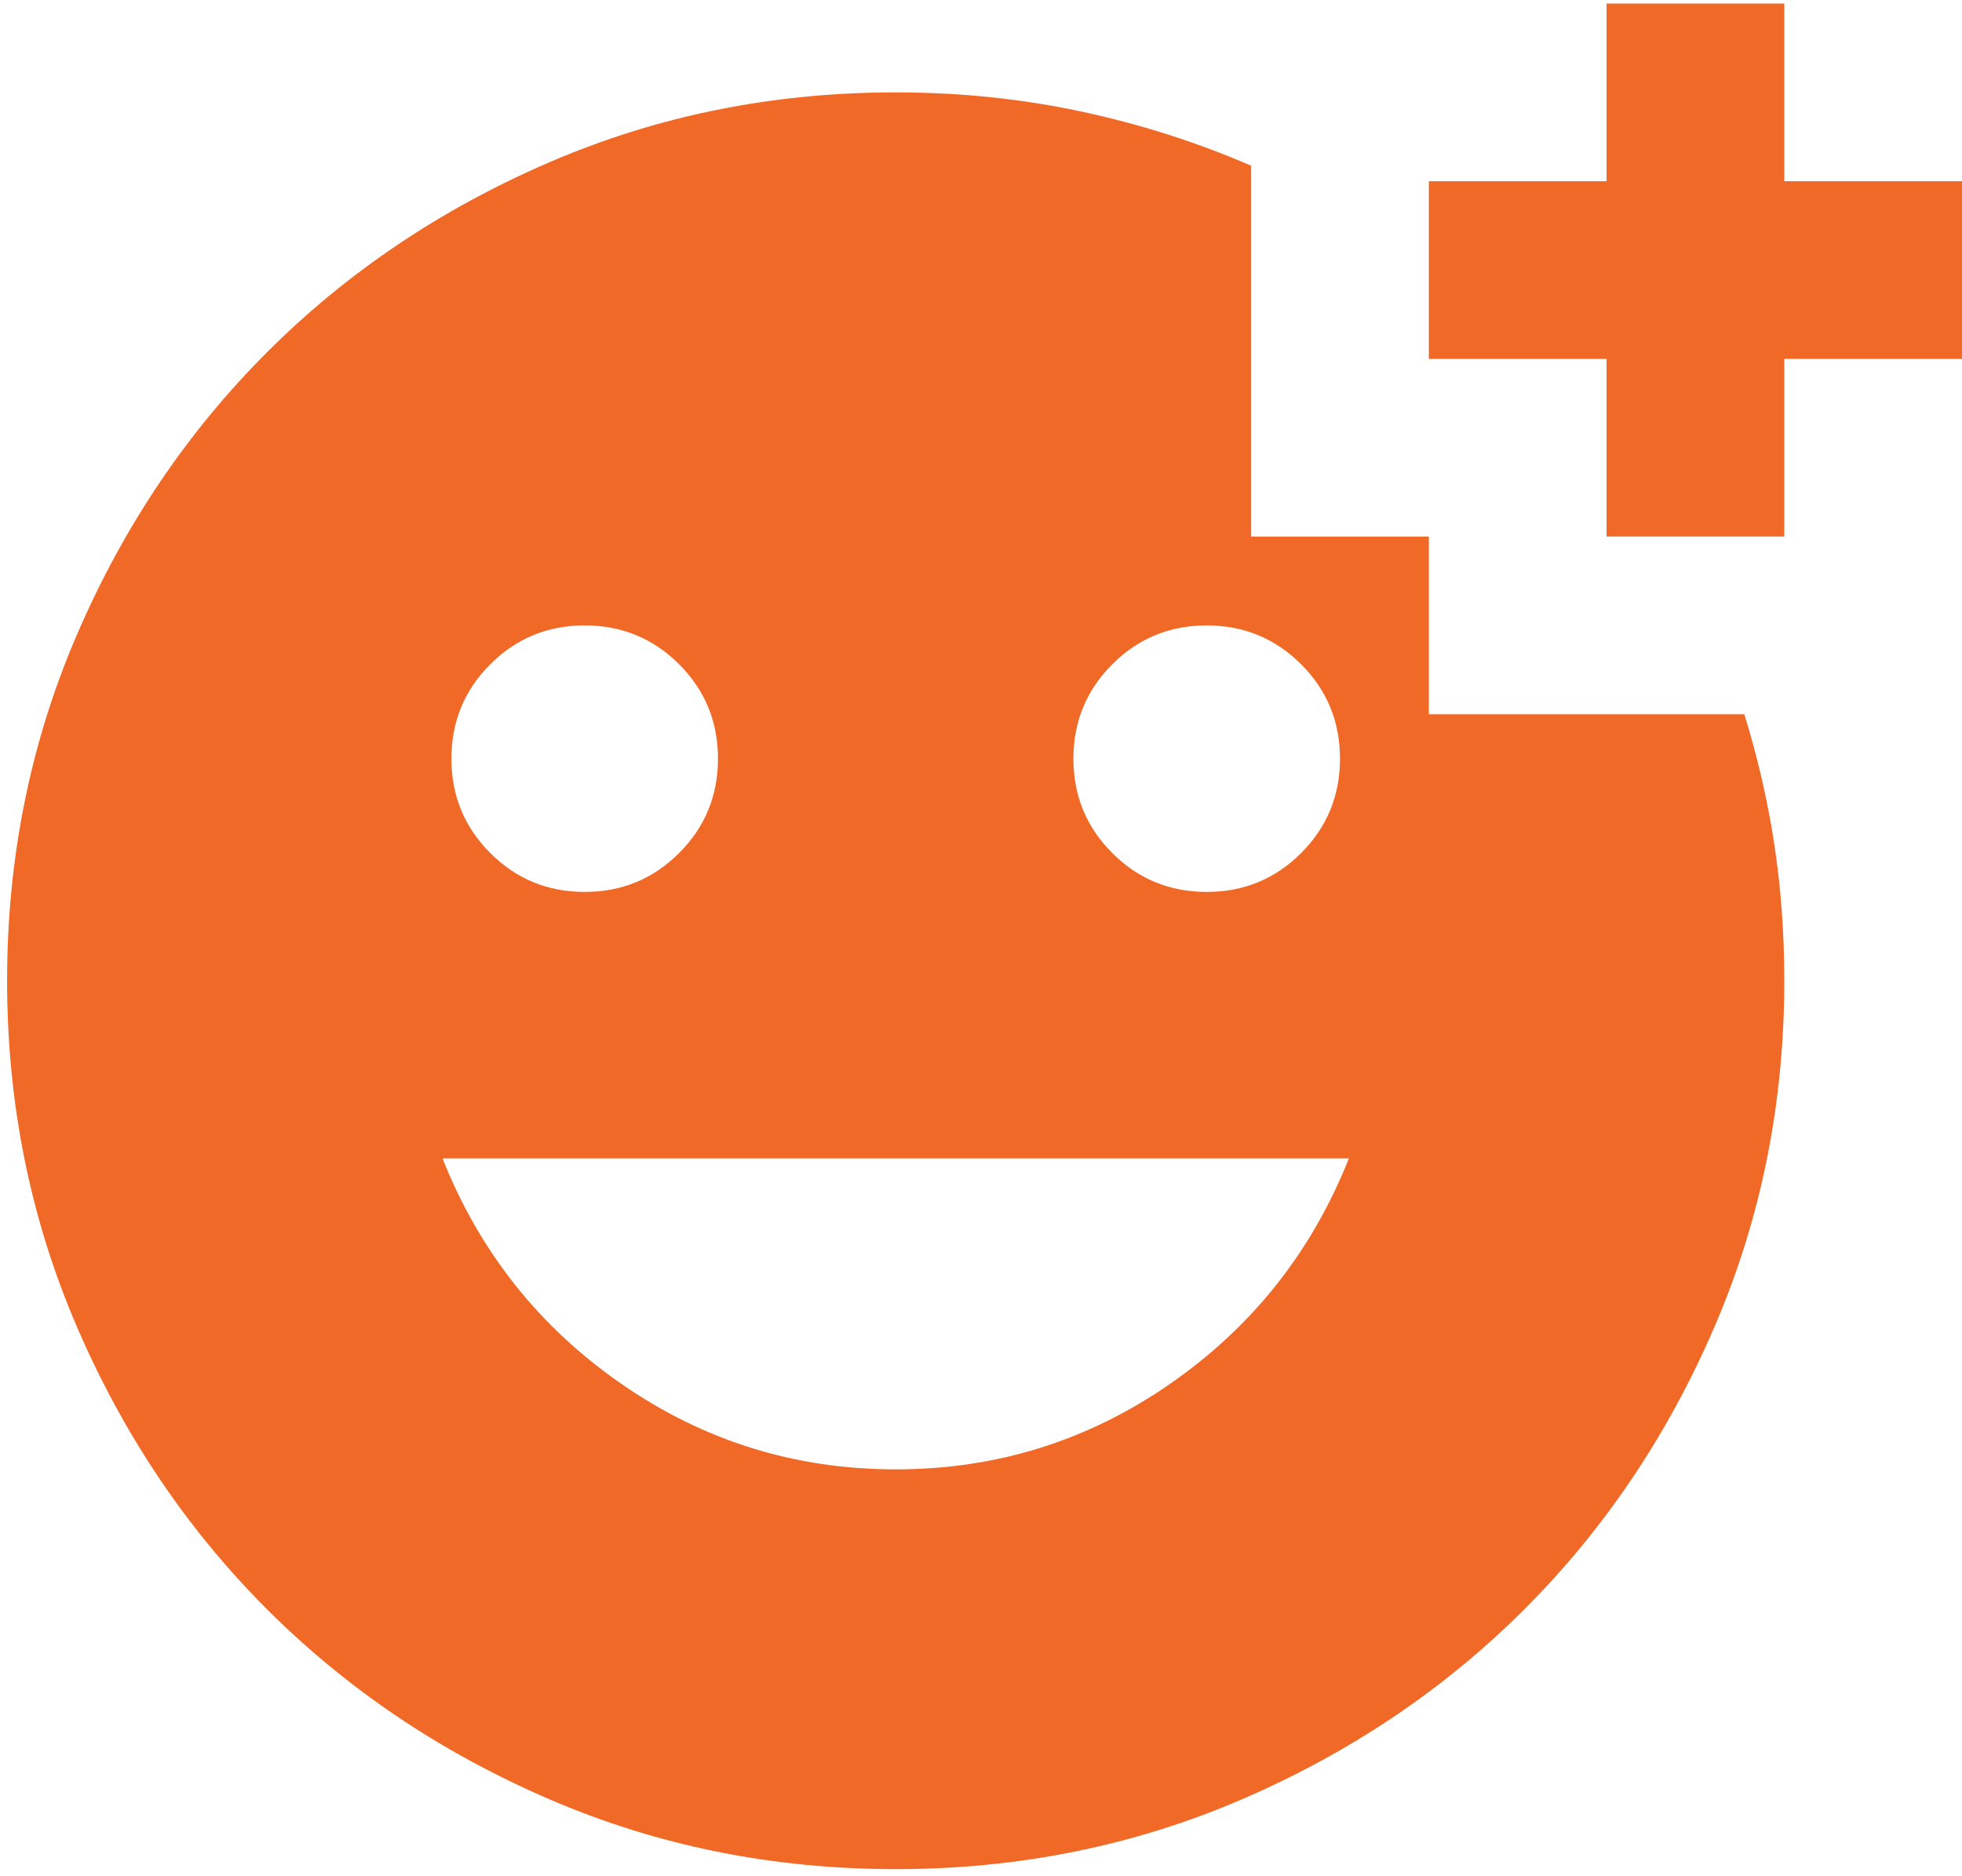 <svg width="92" height="88" viewBox="0 0 92 88" fill="none" xmlns="http://www.w3.org/2000/svg">
<path d="M75.333 25.167V16.833H67V8.5H75.333V0.167H83.667V8.5H92V16.833H83.667V25.167H75.333ZM56.583 41.833C58.319 41.833 59.795 41.226 61.011 40.01C62.226 38.795 62.833 37.319 62.833 35.583C62.833 33.847 62.226 32.371 61.011 31.156C59.795 29.941 58.319 29.333 56.583 29.333C54.847 29.333 53.372 29.941 52.156 31.156C50.941 32.371 50.333 33.847 50.333 35.583C50.333 37.319 50.941 38.795 52.156 40.01C53.372 41.226 54.847 41.833 56.583 41.833ZM27.417 41.833C29.153 41.833 30.628 41.226 31.844 40.01C33.059 38.795 33.667 37.319 33.667 35.583C33.667 33.847 33.059 32.371 31.844 31.156C30.628 29.941 29.153 29.333 27.417 29.333C25.681 29.333 24.205 29.941 22.99 31.156C21.774 32.371 21.167 33.847 21.167 35.583C21.167 37.319 21.774 38.795 22.99 40.01C24.205 41.226 25.681 41.833 27.417 41.833ZM42 68.917C46.722 68.917 51.011 67.58 54.865 64.906C58.719 62.233 61.514 58.708 63.25 54.333H20.75C22.486 58.708 25.281 62.233 29.136 64.906C32.99 67.58 37.278 68.917 42 68.917ZM42 87.667C36.236 87.667 30.82 86.573 25.75 84.385C20.681 82.198 16.271 79.229 12.521 75.479C8.771 71.729 5.802 67.32 3.615 62.25C1.427 57.181 0.333 51.764 0.333 46C0.333 40.236 1.427 34.819 3.615 29.75C5.802 24.681 8.771 20.271 12.521 16.521C16.271 12.771 20.681 9.802 25.75 7.615C30.82 5.427 36.236 4.333 42 4.333C44.986 4.333 47.868 4.628 50.646 5.219C53.424 5.809 56.097 6.66 58.667 7.771V25.167H67V33.5H81.792C82.417 35.514 82.885 37.545 83.198 39.594C83.51 41.642 83.667 43.778 83.667 46C83.667 51.764 82.573 57.181 80.385 62.25C78.198 67.32 75.229 71.729 71.479 75.479C67.729 79.229 63.319 82.198 58.25 84.385C53.181 86.573 47.764 87.667 42 87.667Z" fill="#F16926"/>
</svg>
